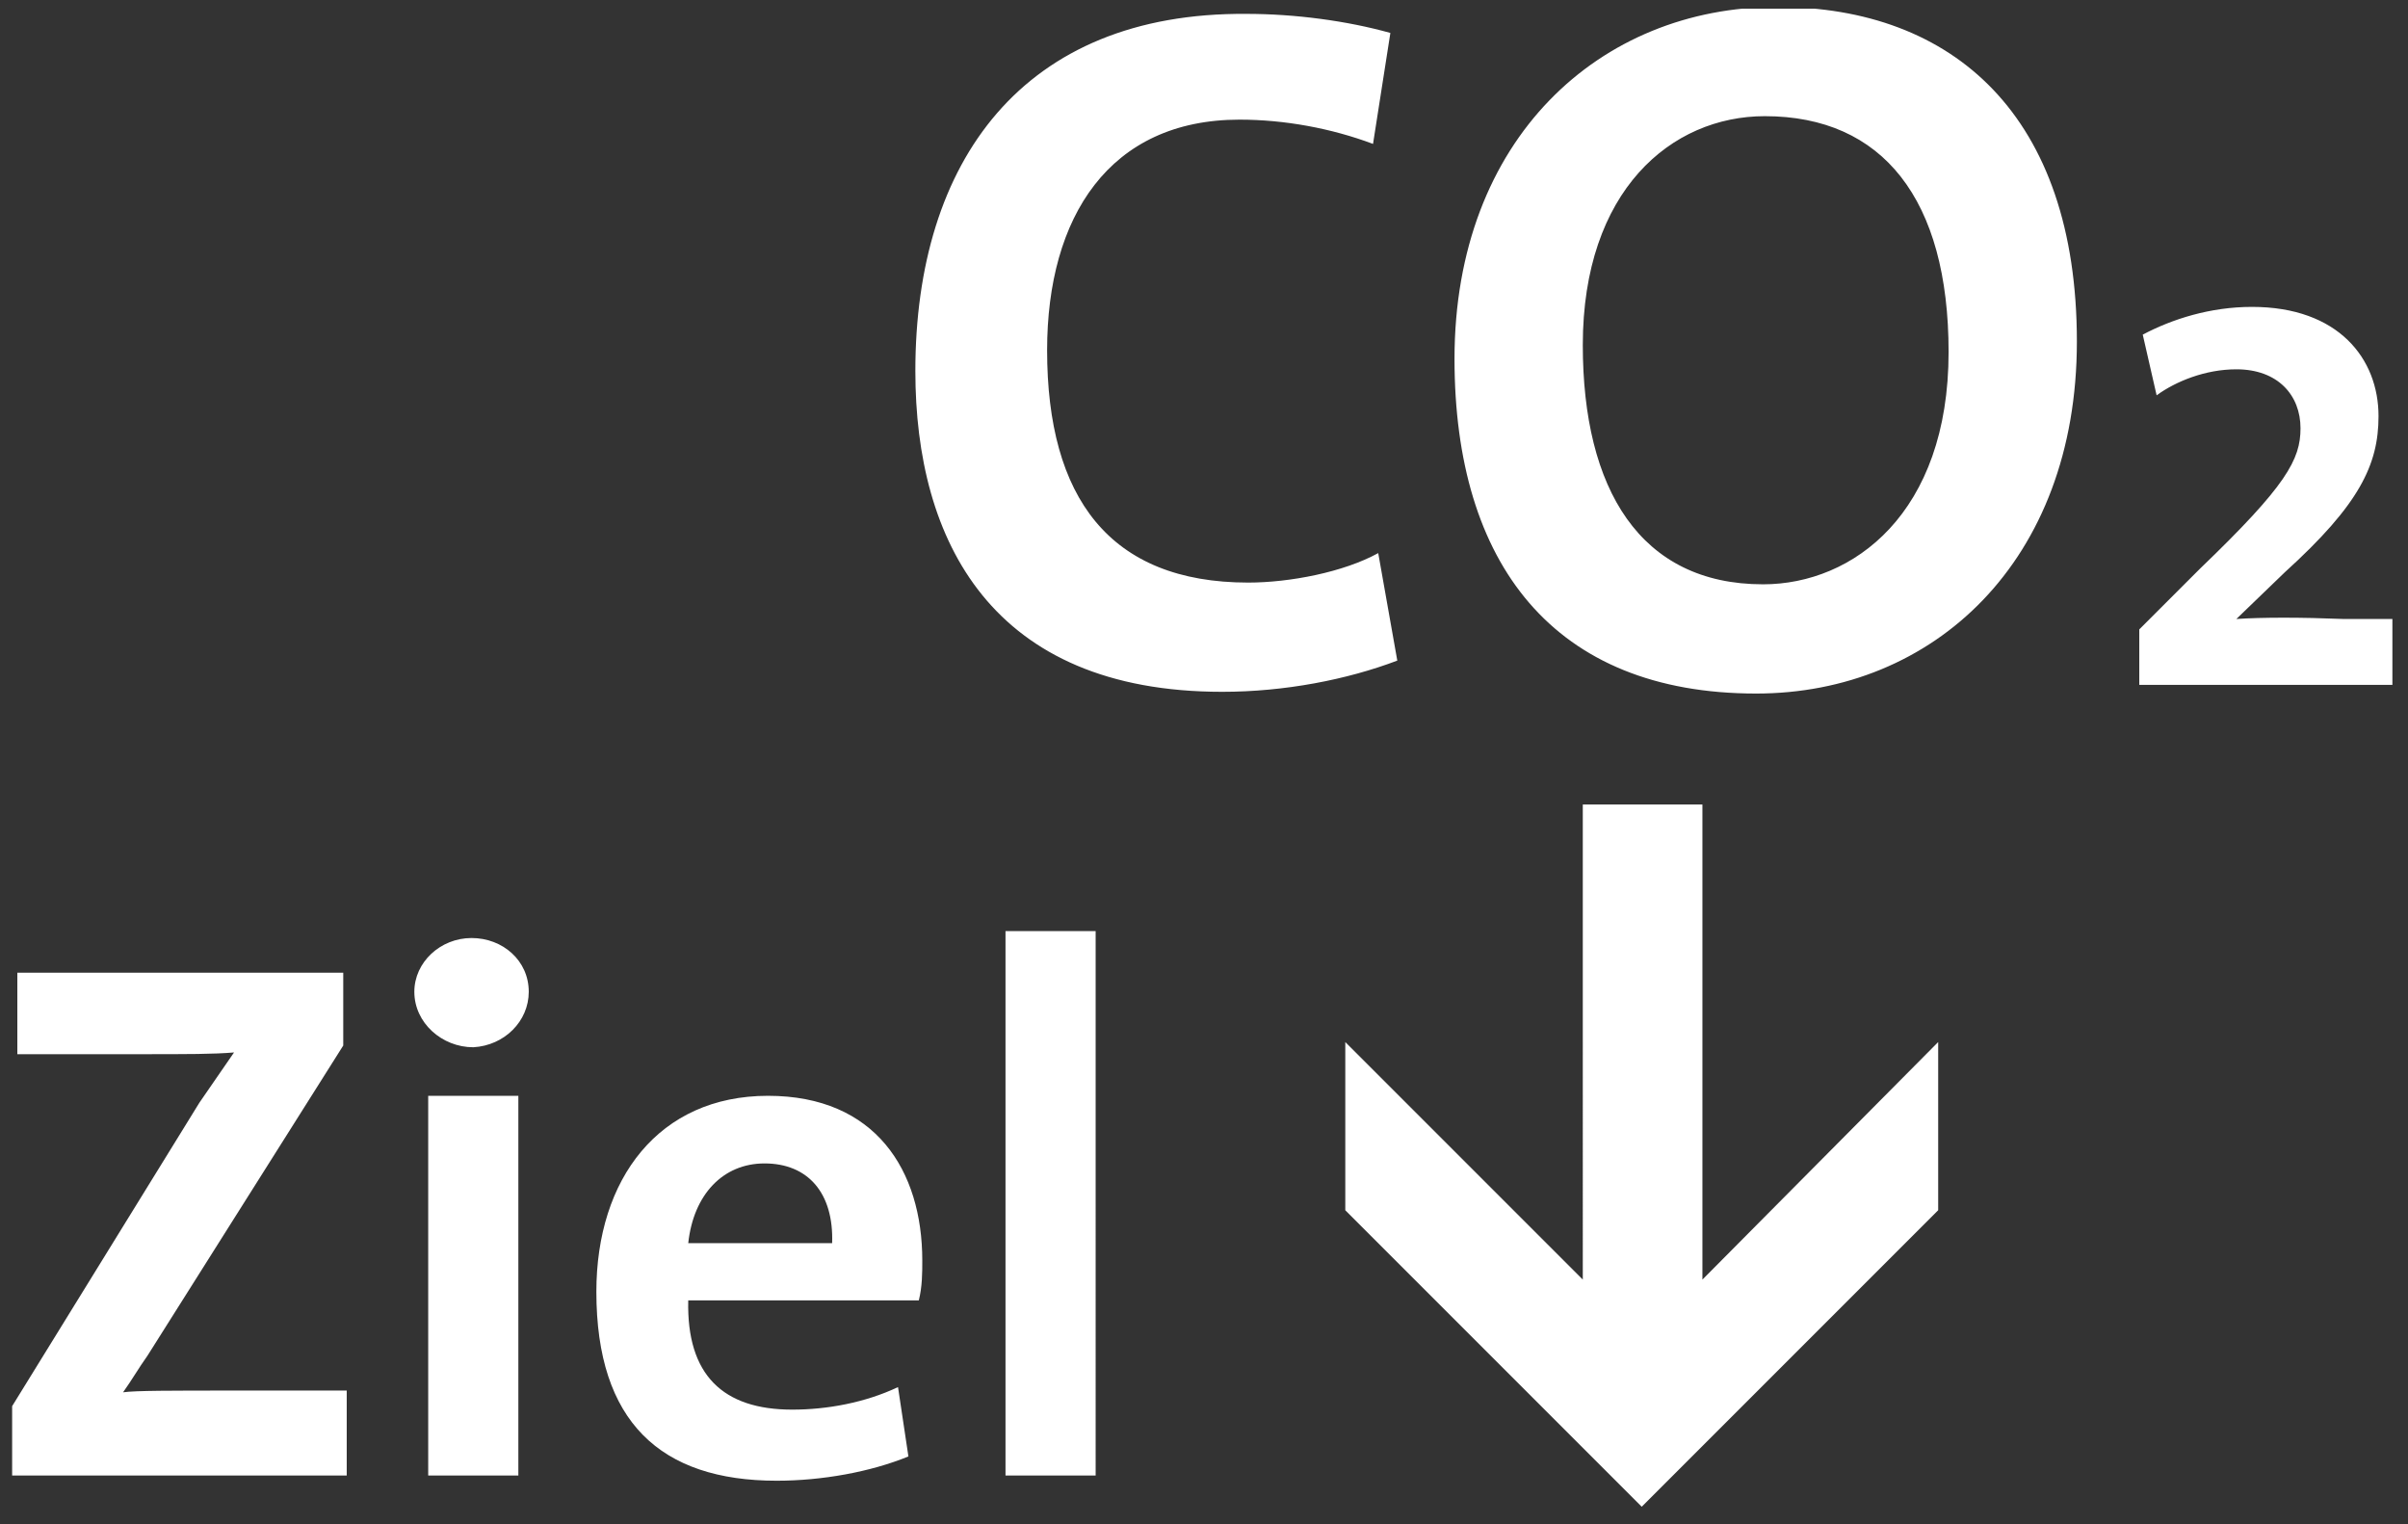 <?xml version="1.0" encoding="UTF-8"?>
<!-- Generator: Adobe Illustrator 27.0.1, SVG Export Plug-In . SVG Version: 6.00 Build 0)  -->
<svg xmlns="http://www.w3.org/2000/svg" xmlns:xlink="http://www.w3.org/1999/xlink" version="1.1" id="Ebene_1" x="0px" y="0px" viewBox="0 0 138.9 87.9" style="enable-background:new 0 0 138.9 87.9;" xml:space="preserve">
<rect x="0" y="0" width="138.9" height="87.9" fill="#333333" stroke="none"/>
<style type="text/css">
	.st0{clip-path:url(#SVGID_00000154408476676082654580000018256717596179494320_);fill:#FFFFFF;}
</style>
<g>
	<defs>
		<rect id="SVGID_1_" x="0.7" y="0.5" width="137.3" height="86.5"></rect>
	</defs>
	<clipPath id="SVGID_00000067936336952821922810000016233301502828596616_">
		<use xlink:href="#SVGID_1_" style="overflow:visible;"></use>
	</clipPath>
	<path style="clip-path:url(#SVGID_00000067936336952821922810000016233301502828596616_);fill:#FFFFFF;" d="M91.3,73.8L77.6,60.1   v9.7l17.1,17.1l17.1-17.1v-9.7L98.2,73.8V46.4h-6.9V73.8z M63.2,53.7H58v31.4h5.2V53.7z M29.9,63.2h-5.2v21.9h5.2V63.2z M0.7,85.1   h19.3v-4.9h-6.5c-3.6,0-5.7,0-6.4,0.1c0.5-0.7,0.9-1.4,1.4-2.1l11.3-17.9v-4.2H1l0,4.7H8c2.9,0,4.3,0,5.5-0.1c-0.7,1-1.3,1.9-2,2.9   L0.7,81.1V85.1z M30.5,57.2c0-1.8-1.5-3.1-3.3-3.1c-1.8,0-3.3,1.4-3.3,3.1c0,1.8,1.6,3.2,3.4,3.2C29.1,60.3,30.5,58.9,30.5,57.2    M48,71.7h-8.3c0.3-2.8,2-4.6,4.4-4.6C46.6,67.1,48.1,68.8,48,71.7 M53.2,72.7c0-5.2-2.7-9.5-8.9-9.5c-6.3,0-9.9,4.8-9.9,11.3   c0,7.5,3.7,10.9,10.4,10.9c2.6,0,5.4-0.5,7.6-1.4l-0.6-4c-1.9,0.9-4.1,1.3-6.1,1.3c-4,0-6.1-2-6-6.3H53   C53.2,74.2,53.2,73.4,53.2,72.7 M60.4,20.2c0-7.7,3.6-13.3,11.1-13.3c2.6,0,5.3,0.5,7.7,1.4l1-6.4c-2.5-0.7-5.5-1.1-8.3-1.1   C59,0.7,52.8,9.3,52.8,21.4c0,9.8,4.4,18.5,17.7,18.5c3.6,0,7.2-0.7,10.1-1.8l-1.1-6.2c-2,1.1-5.1,1.7-7.5,1.7   C64,33.6,60.4,28.7,60.4,20.2 M112.4,20.3c0,9.3-5.5,13.4-10.7,13.4c-7.1,0-10.4-5.5-10.4-13.8c0-8.9,5.1-13.2,10.5-13.2   C108.6,6.7,112.4,11.5,112.4,20.3 M119.8,19.7c0-13-7.1-19.3-17.3-19.3c-10.2,0-18.6,7.6-18.6,20.3c0,11.8,5.7,19.3,17.4,19.3   C111.5,40,119.8,32.4,119.8,19.7 M129,35.7L129,35.7l2.8-2.7c4.3-3.9,5.4-6.2,5.4-9c0-3.3-2.3-6.3-7.3-6.3c-2.4,0-4.6,0.7-6.3,1.6   l0.8,3.5c1.1-0.8,2.8-1.5,4.6-1.5c2.4,0,3.7,1.5,3.7,3.4c0,1.8-0.8,3.3-5.8,8.1l-3.5,3.5v3.2H138v-3.8h-2.8   C132.7,35.6,130.5,35.6,129,35.7"></path>
</g>
</svg>
